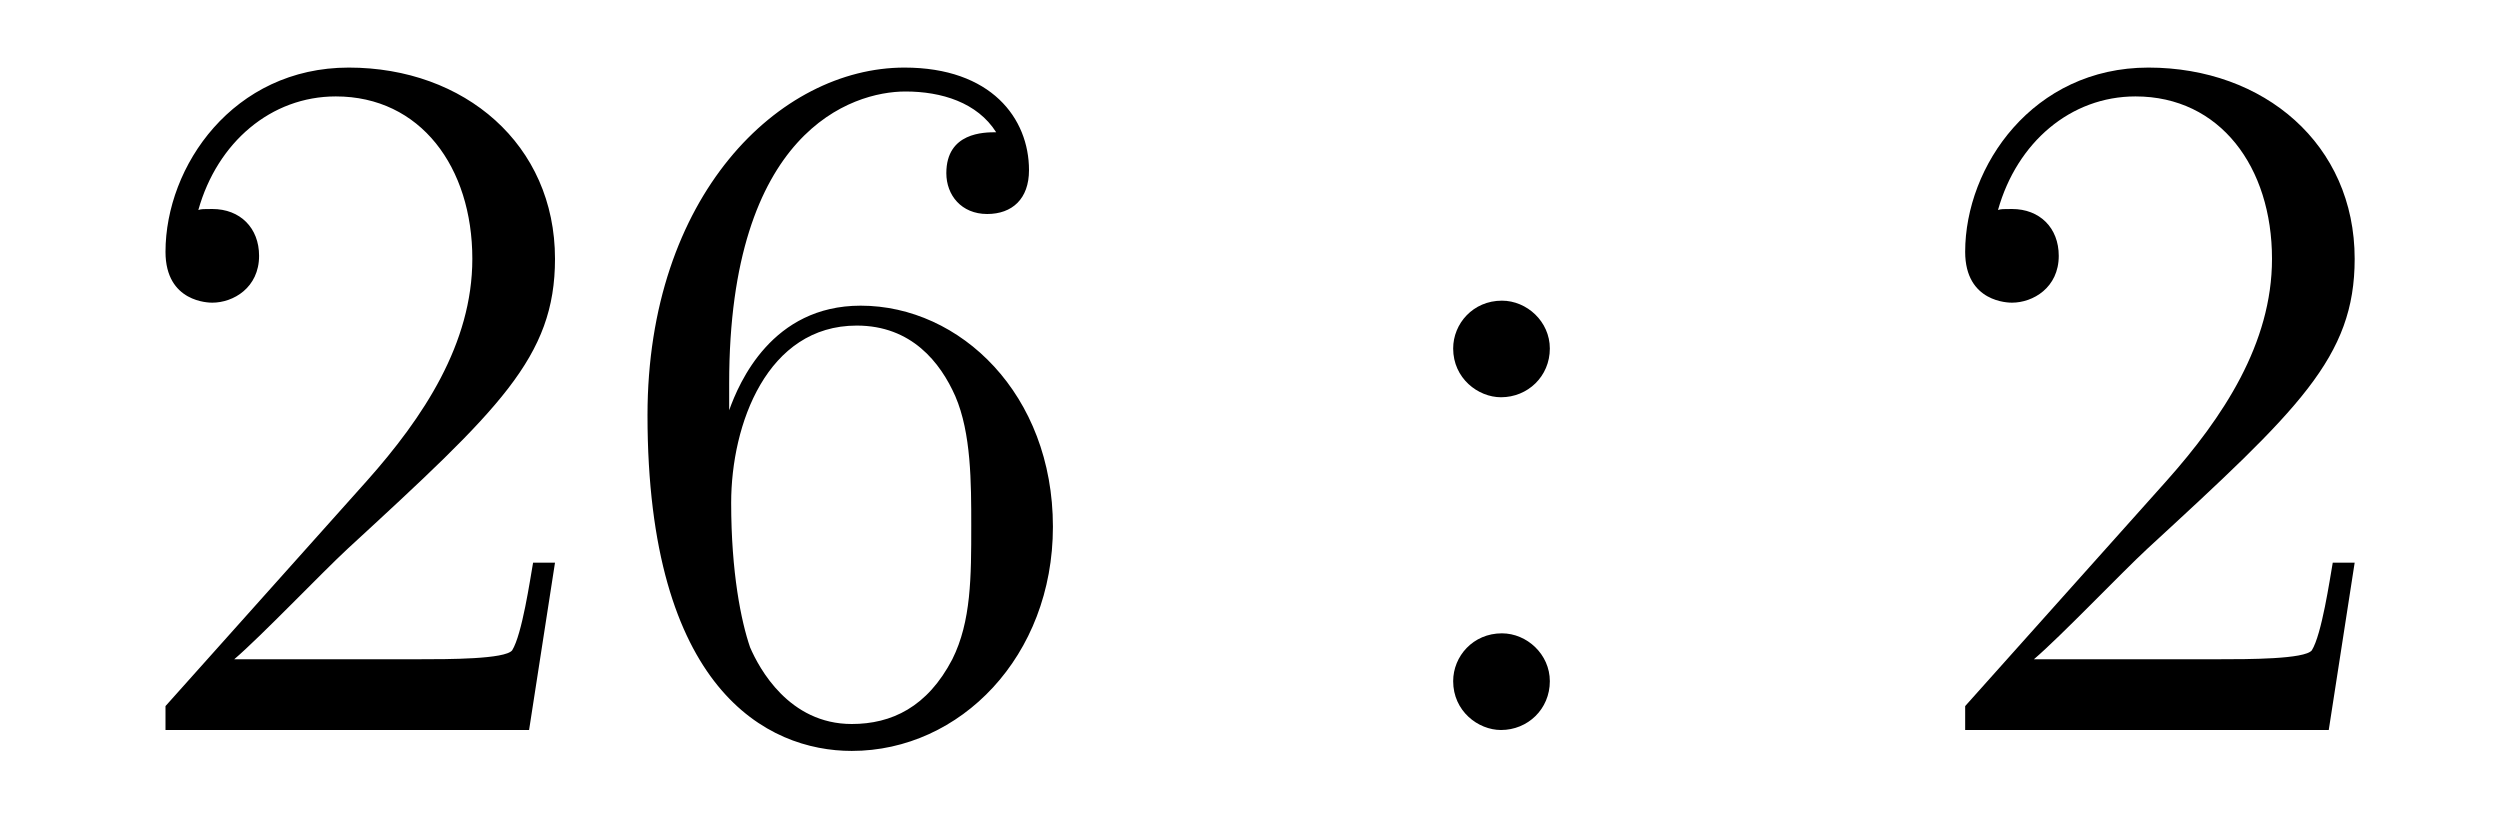<?xml version='1.0'?>
<!-- This file was generated by dvisvgm 1.14.1 -->
<svg height='10pt' version='1.1' viewBox='0 -10 30 10' width='30pt' xmlns='http://www.w3.org/2000/svg' xmlns:xlink='http://www.w3.org/1999/xlink'>
<g id='page1'>
<g transform='matrix(1 0 0 1 -127 653)'>
<path d='M133.66 -656.248H133.397C133.361 -656.045 133.265 -655.387 133.146 -655.196C133.062 -655.089 132.381 -655.089 132.022 -655.089H129.811C130.133 -655.364 130.863 -656.129 131.173 -656.416C132.99 -658.089 133.66 -658.711 133.66 -659.894C133.66 -661.269 132.572 -662.189 131.185 -662.189C129.799 -662.189 128.986 -661.006 128.986 -659.978C128.986 -659.368 129.512 -659.368 129.548 -659.368C129.799 -659.368 130.109 -659.547 130.109 -659.93C130.109 -660.265 129.882 -660.492 129.548 -660.492C129.44 -660.492 129.416 -660.492 129.38 -660.48C129.608 -661.293 130.253 -661.843 131.03 -661.843C132.046 -661.843 132.668 -660.994 132.668 -659.894C132.668 -658.878 132.082 -657.993 131.401 -657.228L128.986 -654.527V-654.24H133.349L133.66 -656.248ZM135.75 -658.4C135.75 -661.424 137.221 -661.902 137.866 -661.902C138.297 -661.902 138.727 -661.771 138.954 -661.413C138.811 -661.413 138.356 -661.413 138.356 -660.922C138.356 -660.659 138.536 -660.432 138.846 -660.432C139.145 -660.432 139.348 -660.612 139.348 -660.958C139.348 -661.58 138.894 -662.189 137.854 -662.189C136.348 -662.189 134.77 -660.648 134.77 -658.017C134.77 -654.73 136.205 -653.989 137.221 -653.989C138.524 -653.989 139.635 -655.125 139.635 -656.679C139.635 -658.268 138.524 -659.332 137.328 -659.332C136.264 -659.332 135.87 -658.412 135.75 -658.077V-658.4ZM137.221 -654.312C136.467 -654.312 136.109 -654.981 136.001 -655.232C135.894 -655.543 135.774 -656.129 135.774 -656.966C135.774 -657.91 136.205 -659.093 137.281 -659.093C137.938 -659.093 138.285 -658.651 138.464 -658.245C138.655 -657.802 138.655 -657.205 138.655 -656.691C138.655 -656.081 138.655 -655.543 138.428 -655.089C138.129 -654.515 137.699 -654.312 137.221 -654.312Z' fill-rule='evenodd'/>
<path d='M145.598 -658.818C145.598 -659.141 145.323 -659.392 145.023 -659.392C144.677 -659.392 144.438 -659.117 144.438 -658.818C144.438 -658.46 144.737 -658.233 145.012 -658.233C145.334 -658.233 145.598 -658.484 145.598 -658.818ZM145.598 -654.826C145.598 -655.148 145.323 -655.4 145.023 -655.4C144.677 -655.4 144.438 -655.125 144.438 -654.826C144.438 -654.467 144.737 -654.24 145.012 -654.24C145.334 -654.24 145.598 -654.491 145.598 -654.826Z' fill-rule='evenodd'/>
<path d='M155.256 -656.248H154.993C154.957 -656.045 154.861 -655.387 154.742 -655.196C154.658 -655.089 153.977 -655.089 153.618 -655.089H151.407C151.73 -655.364 152.459 -656.129 152.769 -656.416C154.586 -658.089 155.256 -658.711 155.256 -659.894C155.256 -661.269 154.168 -662.189 152.781 -662.189C151.395 -662.189 150.582 -661.006 150.582 -659.978C150.582 -659.368 151.108 -659.368 151.144 -659.368C151.395 -659.368 151.705 -659.547 151.705 -659.93C151.705 -660.265 151.478 -660.492 151.144 -660.492C151.036 -660.492 151.012 -660.492 150.976 -660.48C151.204 -661.293 151.849 -661.843 152.626 -661.843C153.642 -661.843 154.264 -660.994 154.264 -659.894C154.264 -658.878 153.678 -657.993 152.997 -657.228L150.582 -654.527V-654.24H154.945L155.256 -656.248Z' fill-rule='evenodd'/>
</g>
</g>
</svg>
